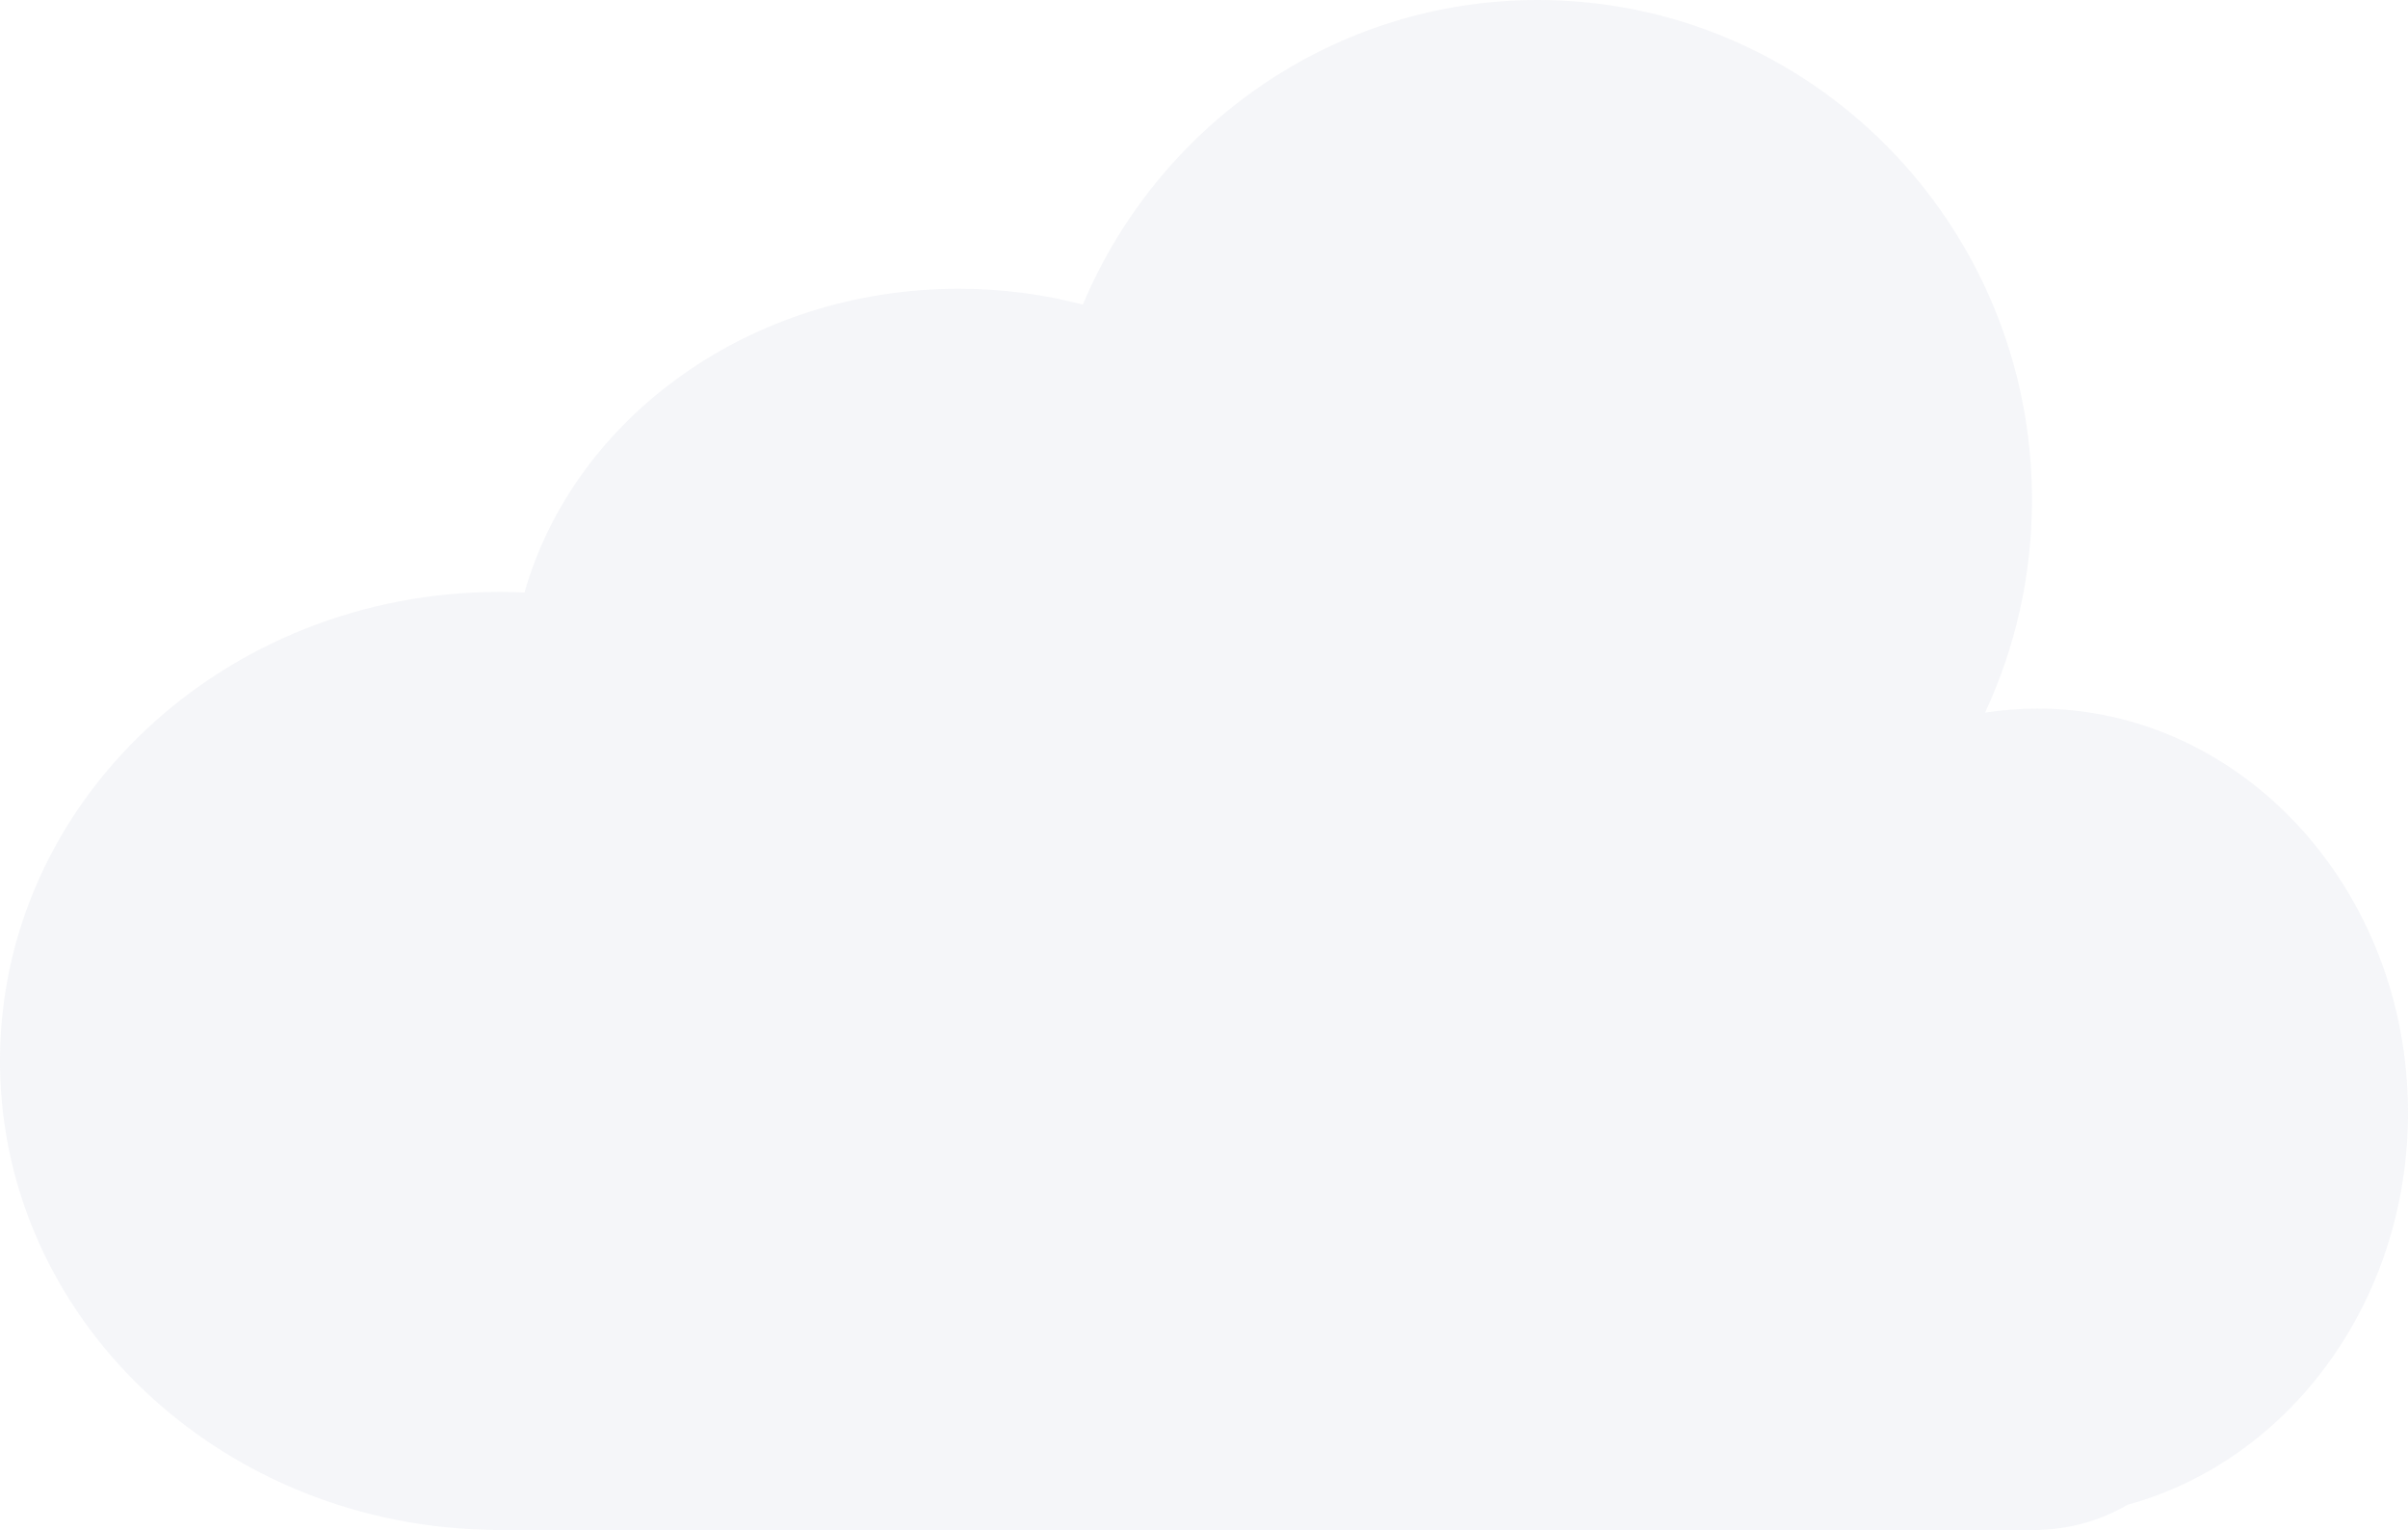 <svg width="381" height="242" viewBox="0 0 381 242" fill="none" xmlns="http://www.w3.org/2000/svg">
<path opacity="0.1" d="M0 167.812C0 198.346 19.659 224.587 47.777 235.961C57.363 239.854 67.923 242 79.061 242H321.872C327.228 242 332.279 240.559 336.631 238.015C362.133 231.056 381 205.949 381 175.997C381 140.712 354.738 112.079 322.359 112.079C319.529 112.079 316.76 112.324 314.082 112.723C318.829 102.514 321.507 91.11 321.507 79.062C321.507 35.408 286.48 0 243.329 0C210.98 0 183.227 19.865 171.328 48.191C165.09 46.536 158.517 45.678 151.7 45.678C118.652 45.678 90.868 66.095 82.986 93.716C81.678 93.655 80.369 93.624 79.061 93.624C35.392 93.624 0 126.855 0 167.812Z" fill="#9AA4C4"/>
</svg>
